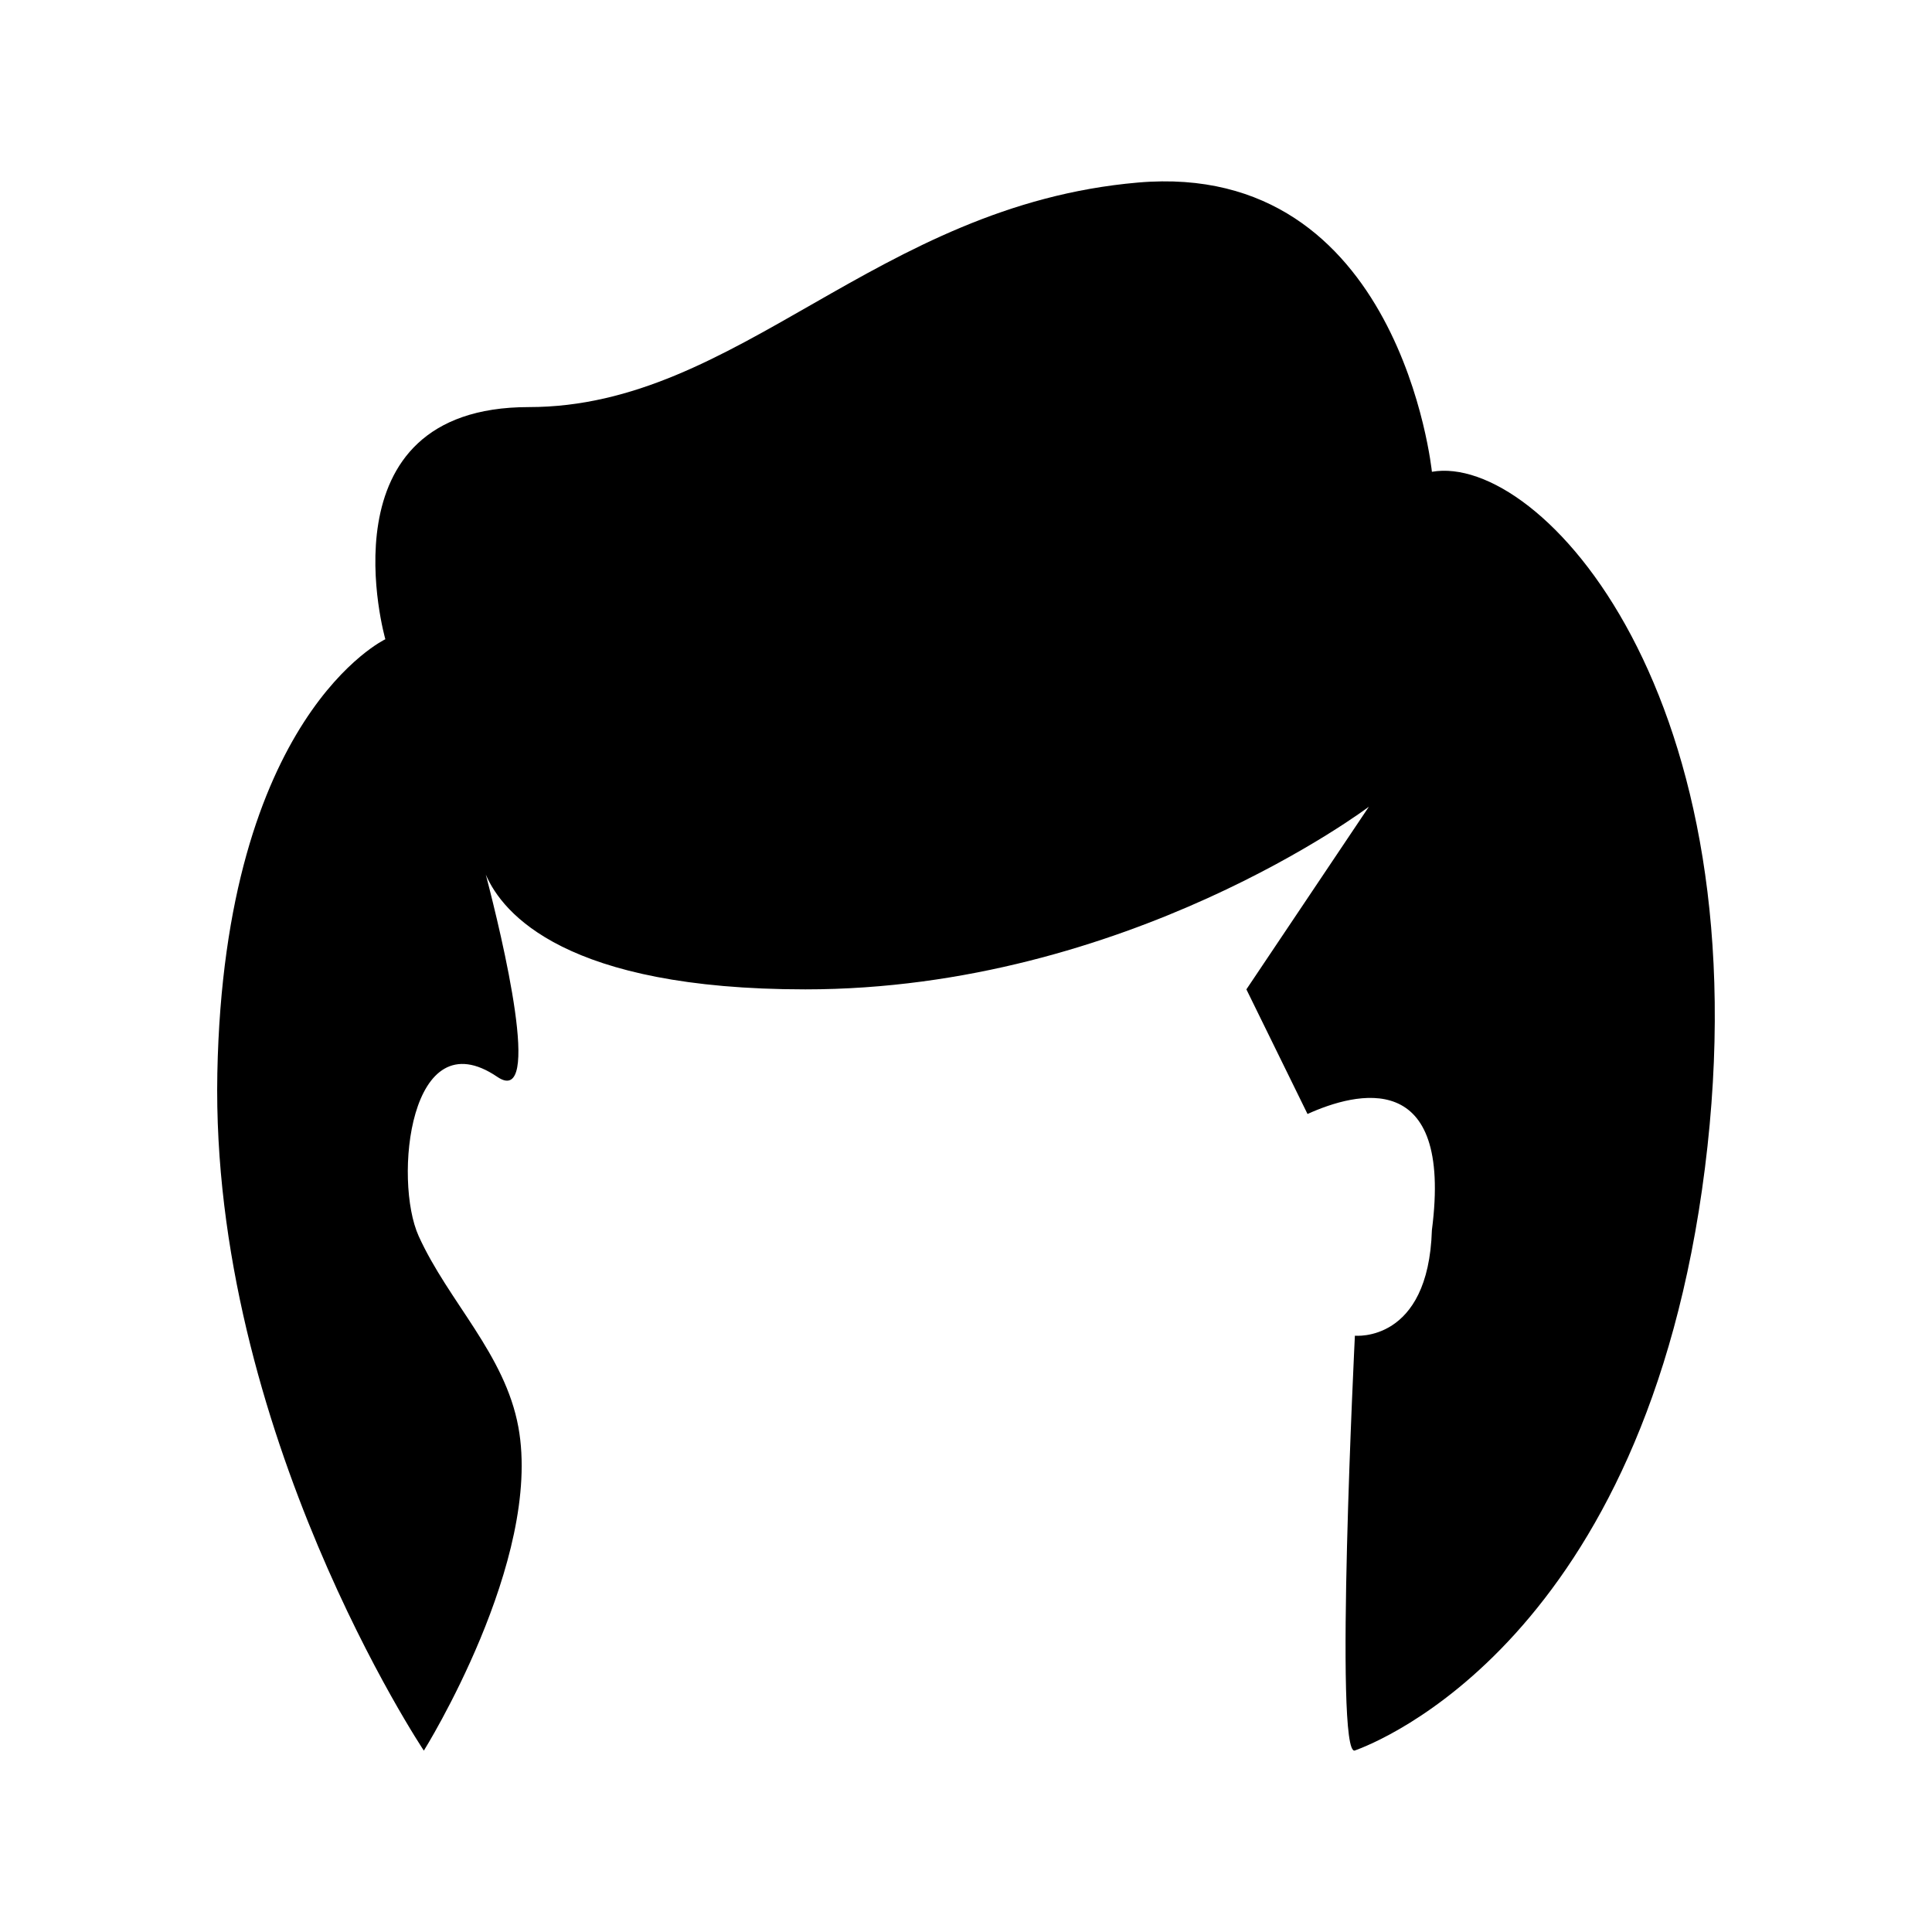 <?xml version="1.0" encoding="UTF-8"?>
<!-- Uploaded to: ICON Repo, www.iconrepo.com, Generator: ICON Repo Mixer Tools -->
<svg fill="#000000" width="800px" height="800px" version="1.1" viewBox="144 144 512 512" xmlns="http://www.w3.org/2000/svg">
 <path d="m523.47 269.03s-8.348-82.703-77.918-76.652c-69.566 6.051-105.74 59.504-161.4 59.504-55.652 0-38.031 61.523-38.031 61.523s-42.668 20.172-44.523 114.98c-1.855 94.805 54.727 179.55 54.727 179.55s31.535-50.449 25.047-85.75c-3.562-19.379-18.512-33.18-26.418-50.605-6.727-14.824-2.43-58.012 20.852-42.191 12.176 8.273 1.262-37.043-3.059-53.605 4.406 10.281 21.133 30.41 84.684 30.41 85.336 0 149.34-48.41 149.34-48.41l-32.465 48.41 16.199 33.027c12.844-5.824 38.582-12.543 32.961 30.777-0.926 29.992-20.406 27.973-20.406 27.973s-5.566 111.95 0 109.93 76.988-29.25 92.758-154.31c15.773-125.06-43.594-189.61-72.348-184.56z"/>
</svg>